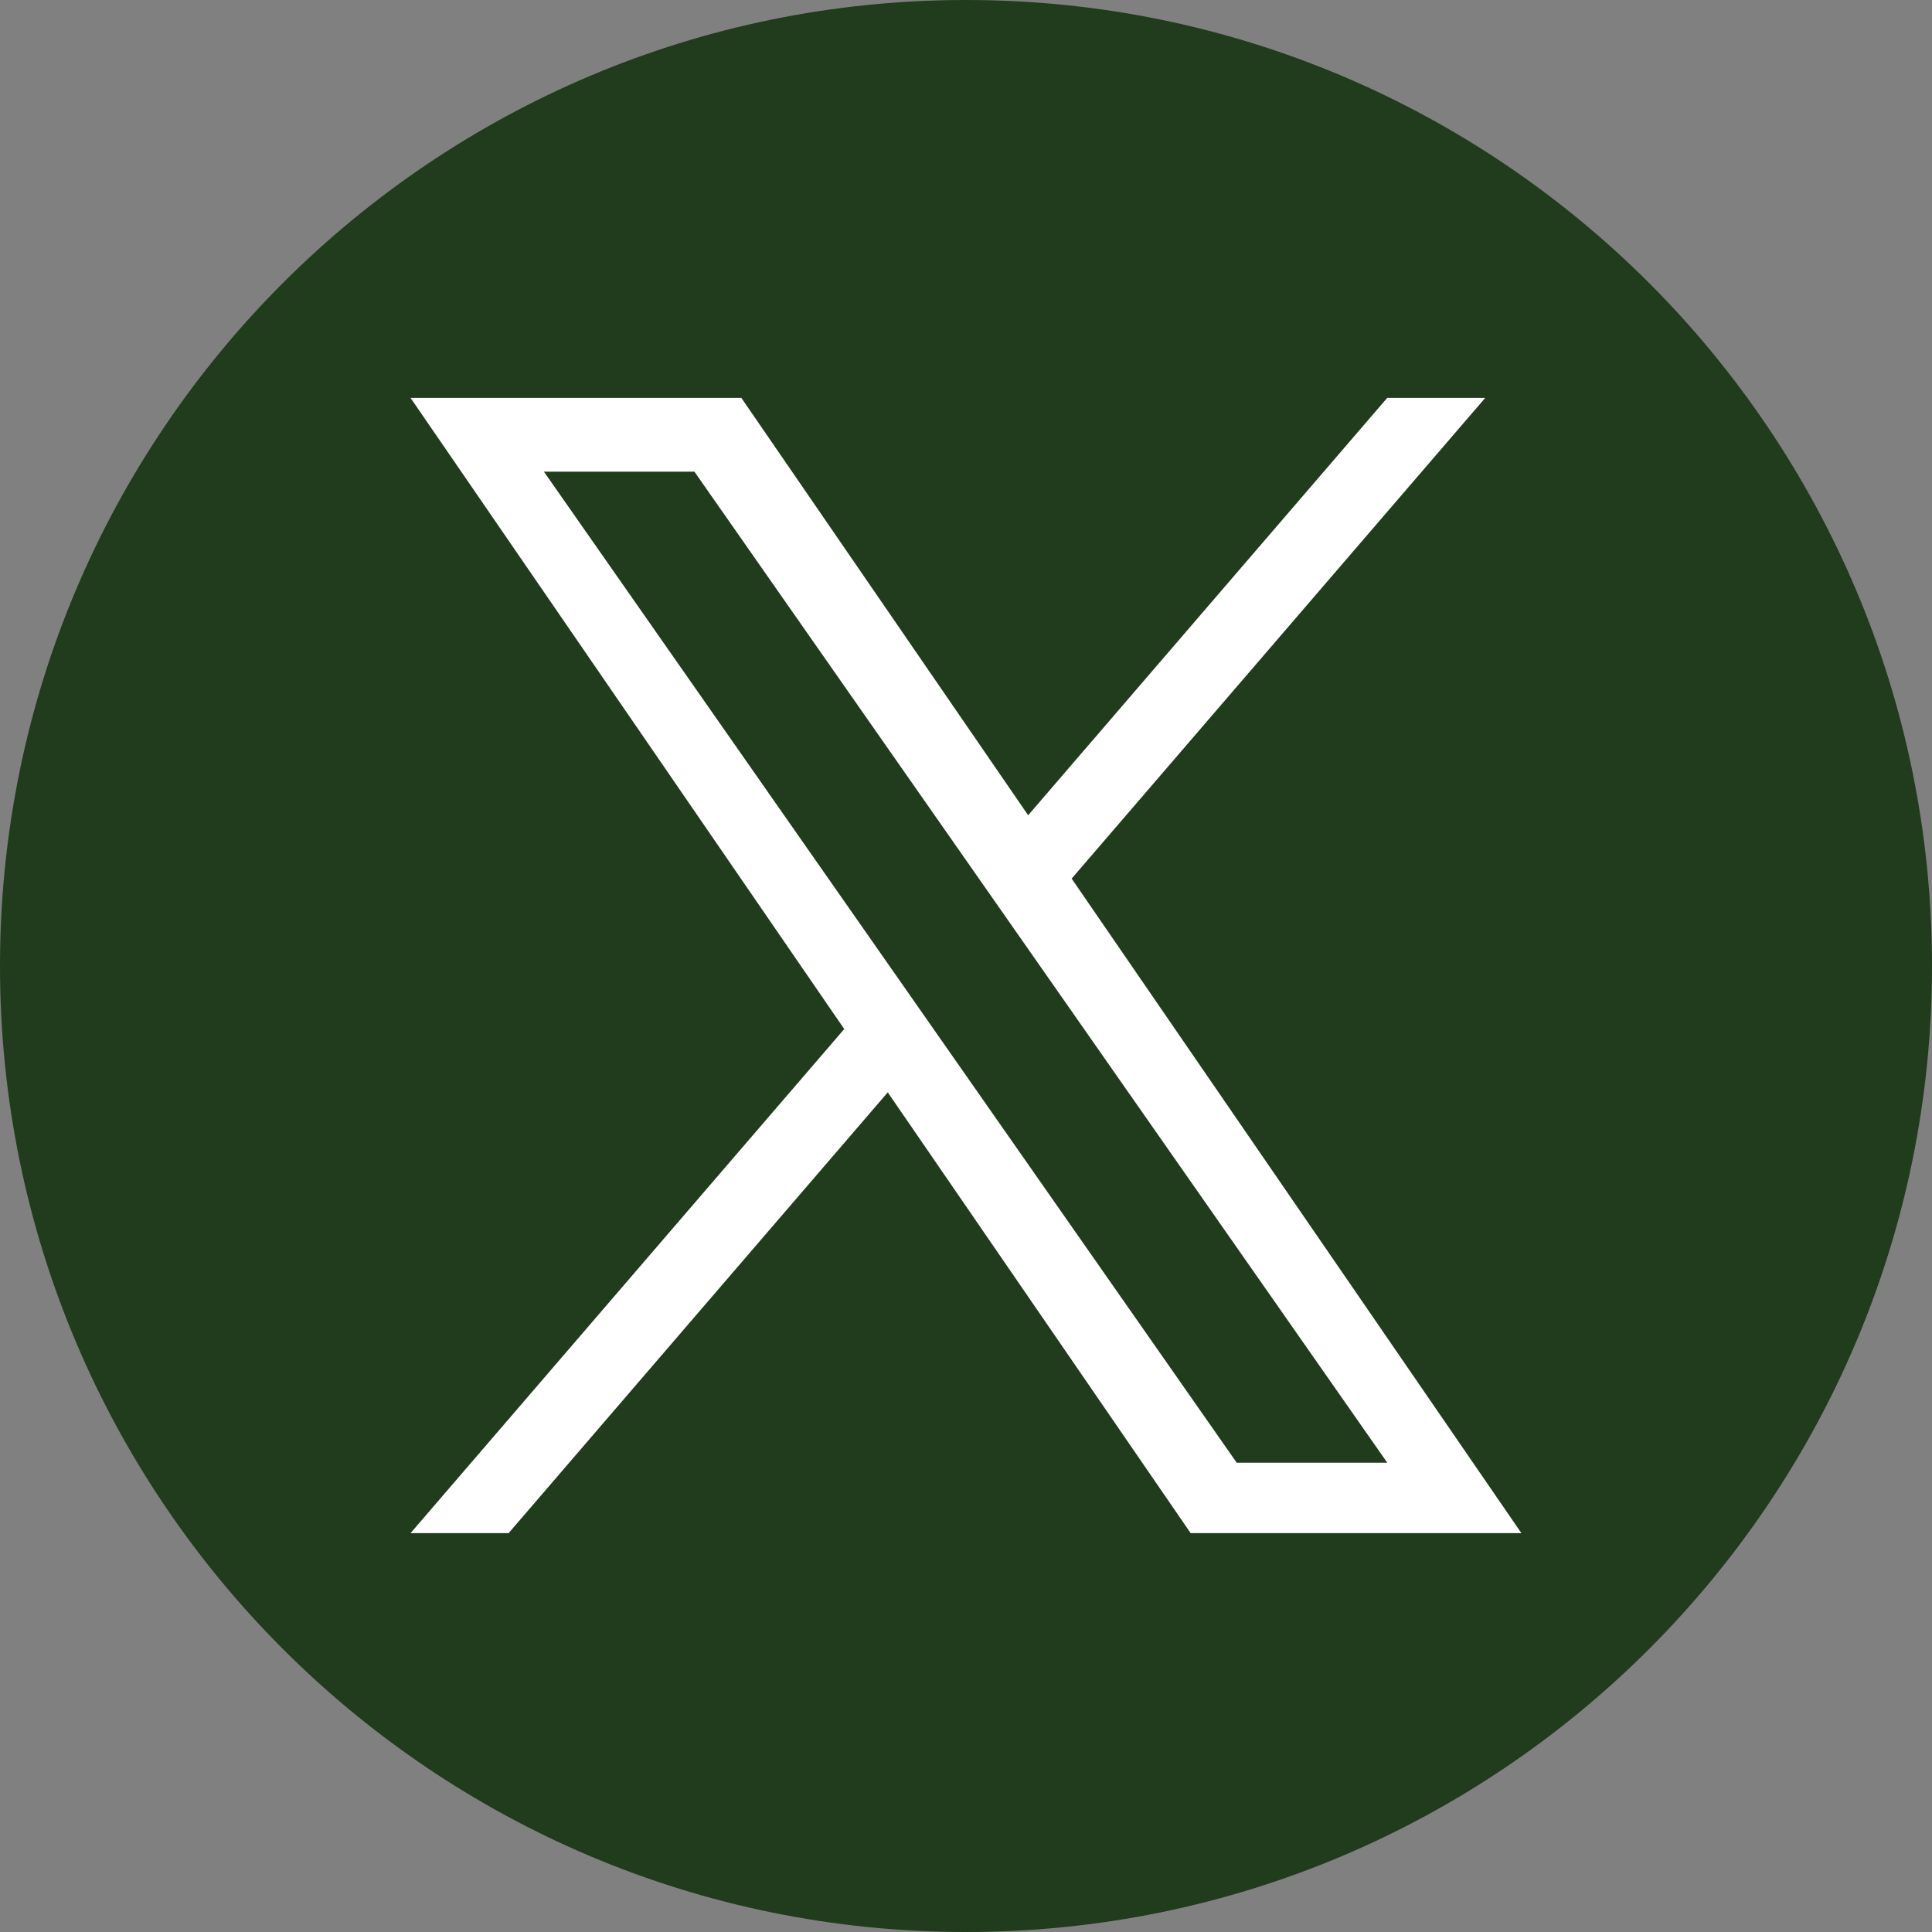 <svg width="40" height="40" viewBox="0 0 40 40" fill="none" xmlns="http://www.w3.org/2000/svg">
<rect x="0" y="0" width="40" height="40" fill="#808080" stroke="none"/>
<g clip-path="url(#clip0_1_1135)">
<path d="M20 0C8.955 0 0 8.955 0 20C0 31.045 8.955 40 20 40C31.045 40 40 31.045 40 20C40 8.955 31.045 0 20 0Z" fill="#213B1D"/>
<path d="M22.188 18.19L30.75 8.238H28.721L21.287 16.879L15.349 8.238H8.5L17.479 21.305L8.5 31.742H10.53L18.38 22.616L24.651 31.742H31.499L22.187 18.19H22.188ZM11.261 9.765H14.377L28.722 30.284H25.605L11.261 9.765Z" fill="white"/>
</g>
<defs>
<clipPath id="clip0_1_1135">
<rect width="40" height="40" fill="white"/>
</clipPath>
</defs>
</svg>
